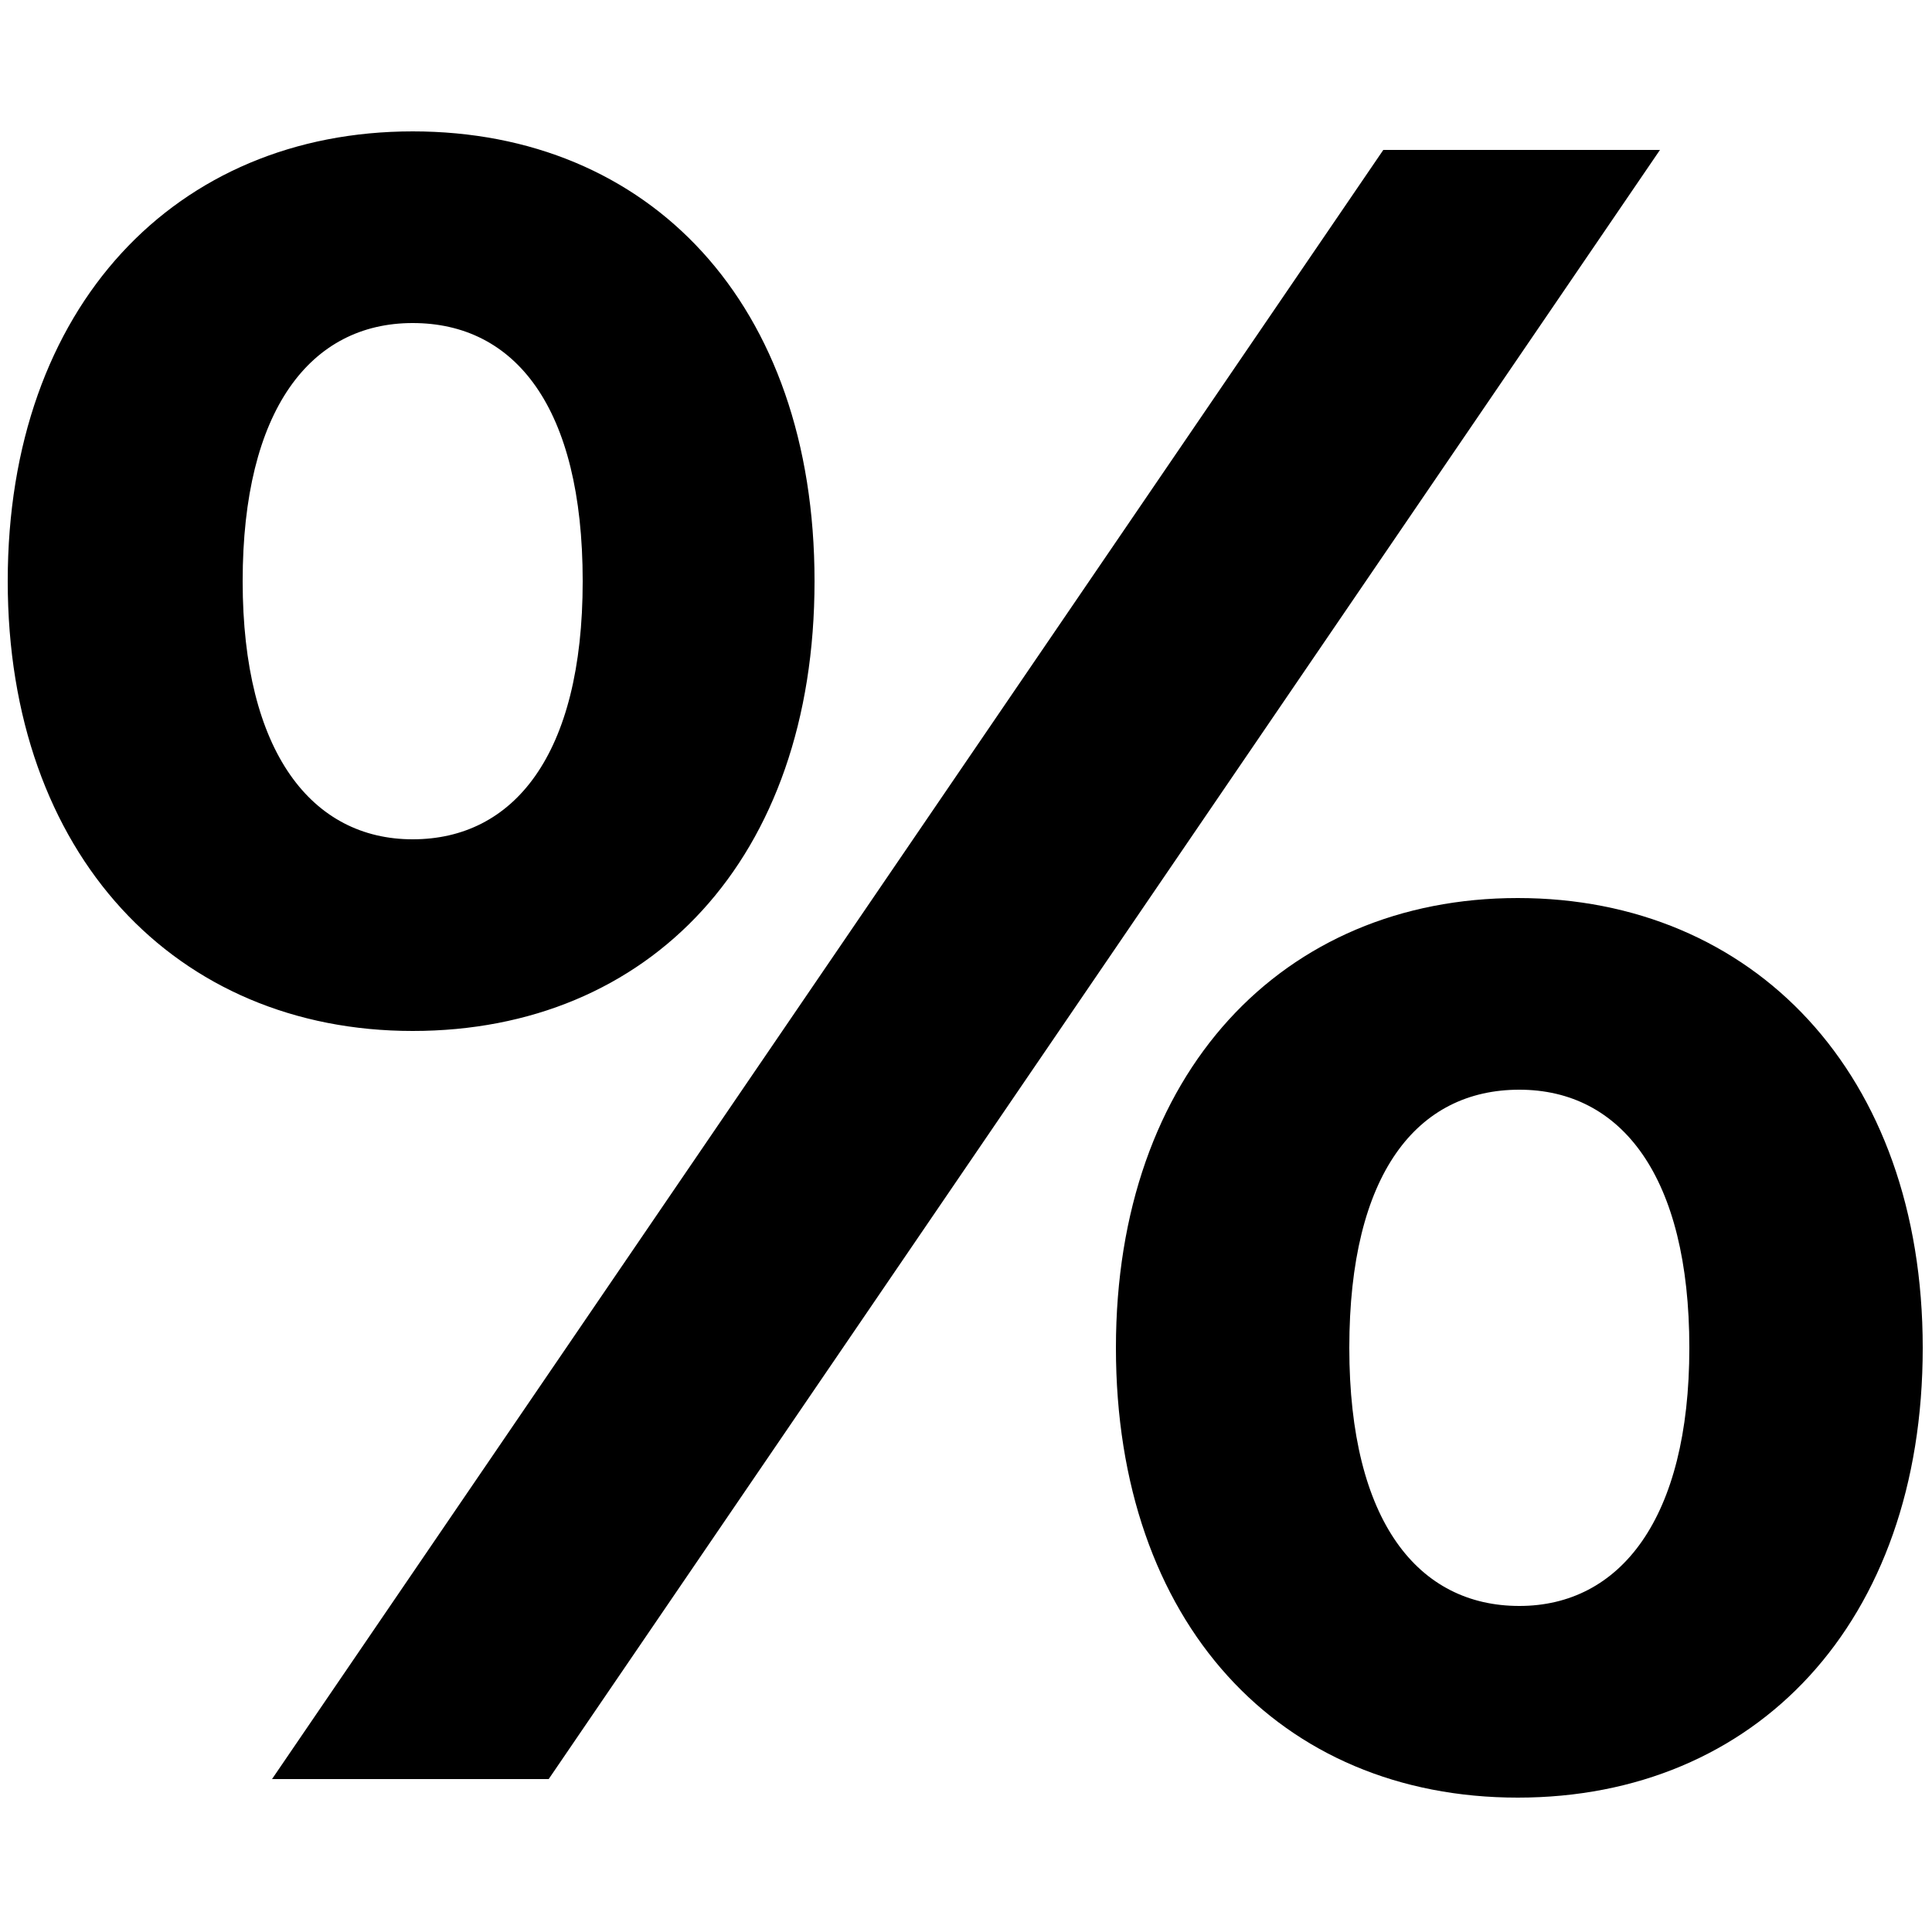 <?xml version="1.0" encoding="UTF-8"?>
<svg id="Warstwa_1" xmlns="http://www.w3.org/2000/svg" version="1.1" viewBox="0 0 125 124.8">
  <!-- Generator: Adobe Illustrator 29.4.0, SVG Export Plug-In . SVG Version: 2.1.0 Build 152)  -->
  <defs>
    <style>
      .st0 {
        stroke-width: 2px;
      }

      .st0, .st1 {
        fill: none;
        stroke: #fff;
        stroke-linecap: round;
        stroke-linejoin: round;
      }

      .st1 {
        stroke-width: 2.8px;
      }

      .st2 {
        display: none;
      }
    </style>
  </defs>
  <g class="st2">
    <g>
      <g>
        <path class="st1" d="M34.8,70.8c17.9,0,27.7,14,27.7,14,0,0,9.8-14,27.7-14"/>
        <line class="st1" x1="62.5" y1="105.9" x2="62.5" y2="84.9"/>
      </g>
      <path class="st1" d="M40.6,56.9c3.6,2.4,11.7,7,21.9,7s12.9-2.1,17.1-4.1c1.9-.9,3.8-2.1,4.9-2.8"/>
      <path class="st1" d="M39.2,27.9c-1.2-2.4-2.7-4.6-4.4-6.7"/>
      <path class="st1" d="M40.4,106.1c-5.4-10.1-9.2-23.5-5.8-34.8.7-2.3,1.7-4.4,2.7-6.5,1.5-3.3,3.1-7,4.2-11,.9-3,1.4-6,1.4-9"/>
      <path class="st1" d="M90.2,21.2c-4.2,5-6.8,10.9-7.8,17.1"/>
      <path class="st1" d="M84.2,56.2c1,3,2.2,5.9,3.4,8.5,1,2.1,2,4.3,2.7,6.5,3.5,11.3-.4,24.7-5.8,34.8"/>
    </g>
    <g>
      <g>
        <line class="st1" x1="43.4" y1="31.1" x2="43.4" y2="34.5"/>
        <line class="st1" x1="51.7" y1="29.8" x2="51.7" y2="33.1"/>
        <line class="st1" x1="60" y1="33.1" x2="60" y2="29.8"/>
        <path class="st1" d="M37.2,47.5c-.6-.5-.9-1.2-.9-1.7,0-1,.6-1.9.6-1.9,0,0,4.3-7.1,29.4-4.8v-8.9c-22.1-2-28.1,2.4-29.6,4.2-.3.3-.4.8-.4,1.2,0-.3,0,10,0,10.1"/>
      </g>
      <g>
        <line class="st1" x1="81.6" y1="53.4" x2="81.6" y2="50"/>
        <line class="st1" x1="73.3" y1="54.6" x2="73.3" y2="51.3"/>
        <line class="st1" x1="65" y1="51.3" x2="65" y2="54.6"/>
        <path class="st1" d="M87.8,36.9c.6.5.9,1.2.9,1.7,0,1-.6,1.9-.6,1.9,0,0-4.3,7.1-29.4,4.8v8.9c22.1,2,28.1-2.4,29.6-4.2.3-.3.4-.8.4-1.2,0,.3,0-10,0-10.1"/>
      </g>
    </g>
  </g>
  <g class="st2">
    <path class="st0" d="M19.9,77.9h11.3c8.1,0,11.7-1.6,14.9-1.6s.7,0,1.1.3c3.6,1.6,1.8,3.8,1.8,7.8,0,15.4,10.2,16.1,12.2,16.1,5.2,0,10.4-3.5,10.4-11.3s-1.5-6.1-2.4-7.4c-.3-.4-.5-.7-.6-1.3-.4-1.6.4-3.2,1.9-3.9.4-.2.8-.3,1.1-.3,3.1,0,6.5,1.6,14.5,1.6h21"/>
    <path class="st0" d="M78,26.3s-22.6,34.7-22.6,58.1,2.8,9.7,5.8,9.7,3.9-1.6,3.9-4.8-3.2-3.3-3.2-11.3c0-22.8,16.1-51.7,16.1-51.7"/>
    <path class="st0" d="M50.6,60.2c-7.2,0-9.7-4.3-9.7-9.7,0,5.3-2.5,9.7-9.7,9.7,7.2,0,9.7,4.3,9.7,9.7,0-5.4,2.5-9.7,9.7-9.7Z"/>
    <path class="st0" d="M63.5,36c-6,0-8.1-3.6-8.1-8.1,0,4.5-2.1,8.1-8.1,8.1,6,0,8.1,3.6,8.1,8.1,0-4.5,2.1-8.1,8.1-8.1Z"/>
    <path class="st0" d="M89.3,61.8c-6,0-8.1-3.6-8.1-8.1,0,4.5-2.1,8.1-8.1,8.1,6,0,8.1,3.6,8.1,8.1,0-4.5,2.1-8.1,8.1-8.1Z"/>
  </g>
  <g class="st2">
    <path class="st1" d="M33.9,67.4c10.8-8.2,28.7-4.5,37.2,11.7"/>
    <path class="st1" d="M62.6,68.9s13.7-11.9,10.1-25"/>
    <path class="st1" d="M33.9,93.4c25.4,8.6,51.7,0,51.7,0,6.2-24.3.8-53-.2-59,0-.7-.5-1.3-1.1-1.8-2.3-1.8-10.6-6.1-22.6-7.4-1-.1-1.9.5-2.2,1.4l-3.2,10.4,2.8,4.7"/>
    <path class="st1" d="M38.3,81.6c6.3,3.1,11.1,3.9,17.1,3.3"/>
    <path class="st1" d="M66,38.3l-8.9,4.3c-1.2.7-1.1,2.4,0,3,0,0,6.5,0,8.6.2,1.4.2,6.9.8,6.9.8"/>
  </g>
  <g class="st2">
    <path class="st1" d="M38.1,53.5c1.3-1.5,1.9-3.5,1.6-5.5-.6-4.5-1.2-8.9-1.7-12.2-.8-5.4,2.7-10.5,8-11.8h0c10.6-2.5,21.8-2.5,32.4,0h0c5.3,1.3,8.8,6.4,8,11.8,0,0-1.1,7.7-1.7,12.2-.3,2,.3,4,1.6,5.5,4.8,5.5,7.7,12.7,7.7,20.6s-3,15.6-8.3,21.4c-2.8,3-6.7,4.7-10.7,4.7h-25.4c-4.1,0-8-1.7-10.7-4.7-5.3-5.8-8.3-13.4-8.3-21.4s2.8-15.1,7.5-20.6h0Z"/>
    <path class="st1" d="M74.8,44.9c.7.3,1.5.3,2.1,0,.7-.4,1.1-1,1.2-1.8.5-3.4,1.2-8.2,1.2-8.2.2-1.7-.8-3.3-2.5-3.7-9.5-2.2-19.5-2.2-29.1,0-1.7.4-2.7,2-2.5,3.7h0c.3,2.3.7,5.2,1.2,8.2,0,.7.6,1.4,1.2,1.8.7.4,1.5.4,2.1,0,3.8-1.7,8.1-2.6,12.5-2.6s8.7,1,12.6,2.6h0Z"/>
  </g>
  <path d="M.5,37.6C.5,19.8,11.4,8.5,26.7,8.5s26,11.1,26,29.1-10.7,29.1-26,29.1S.5,55.3.5,37.6ZM37.7,37.6c0-11.3-4.4-16.7-11-16.7s-11,5.6-11,16.7,4.5,16.7,11,16.7,11-5.4,11-16.7ZM89.5,9.7h17.9L35.5,115.1h-17.9L89.5,9.7ZM72.2,87.2c0-17.8,10.8-29.1,26-29.1s26.2,11.3,26.2,29.1-10.8,29.1-26.2,29.1-26-11.3-26-29.1ZM109.3,87.2c0-11.1-4.4-16.7-11-16.7s-11,5.4-11,16.7,4.5,16.7,11,16.7,11-5.6,11-16.7Z"/>
</svg>